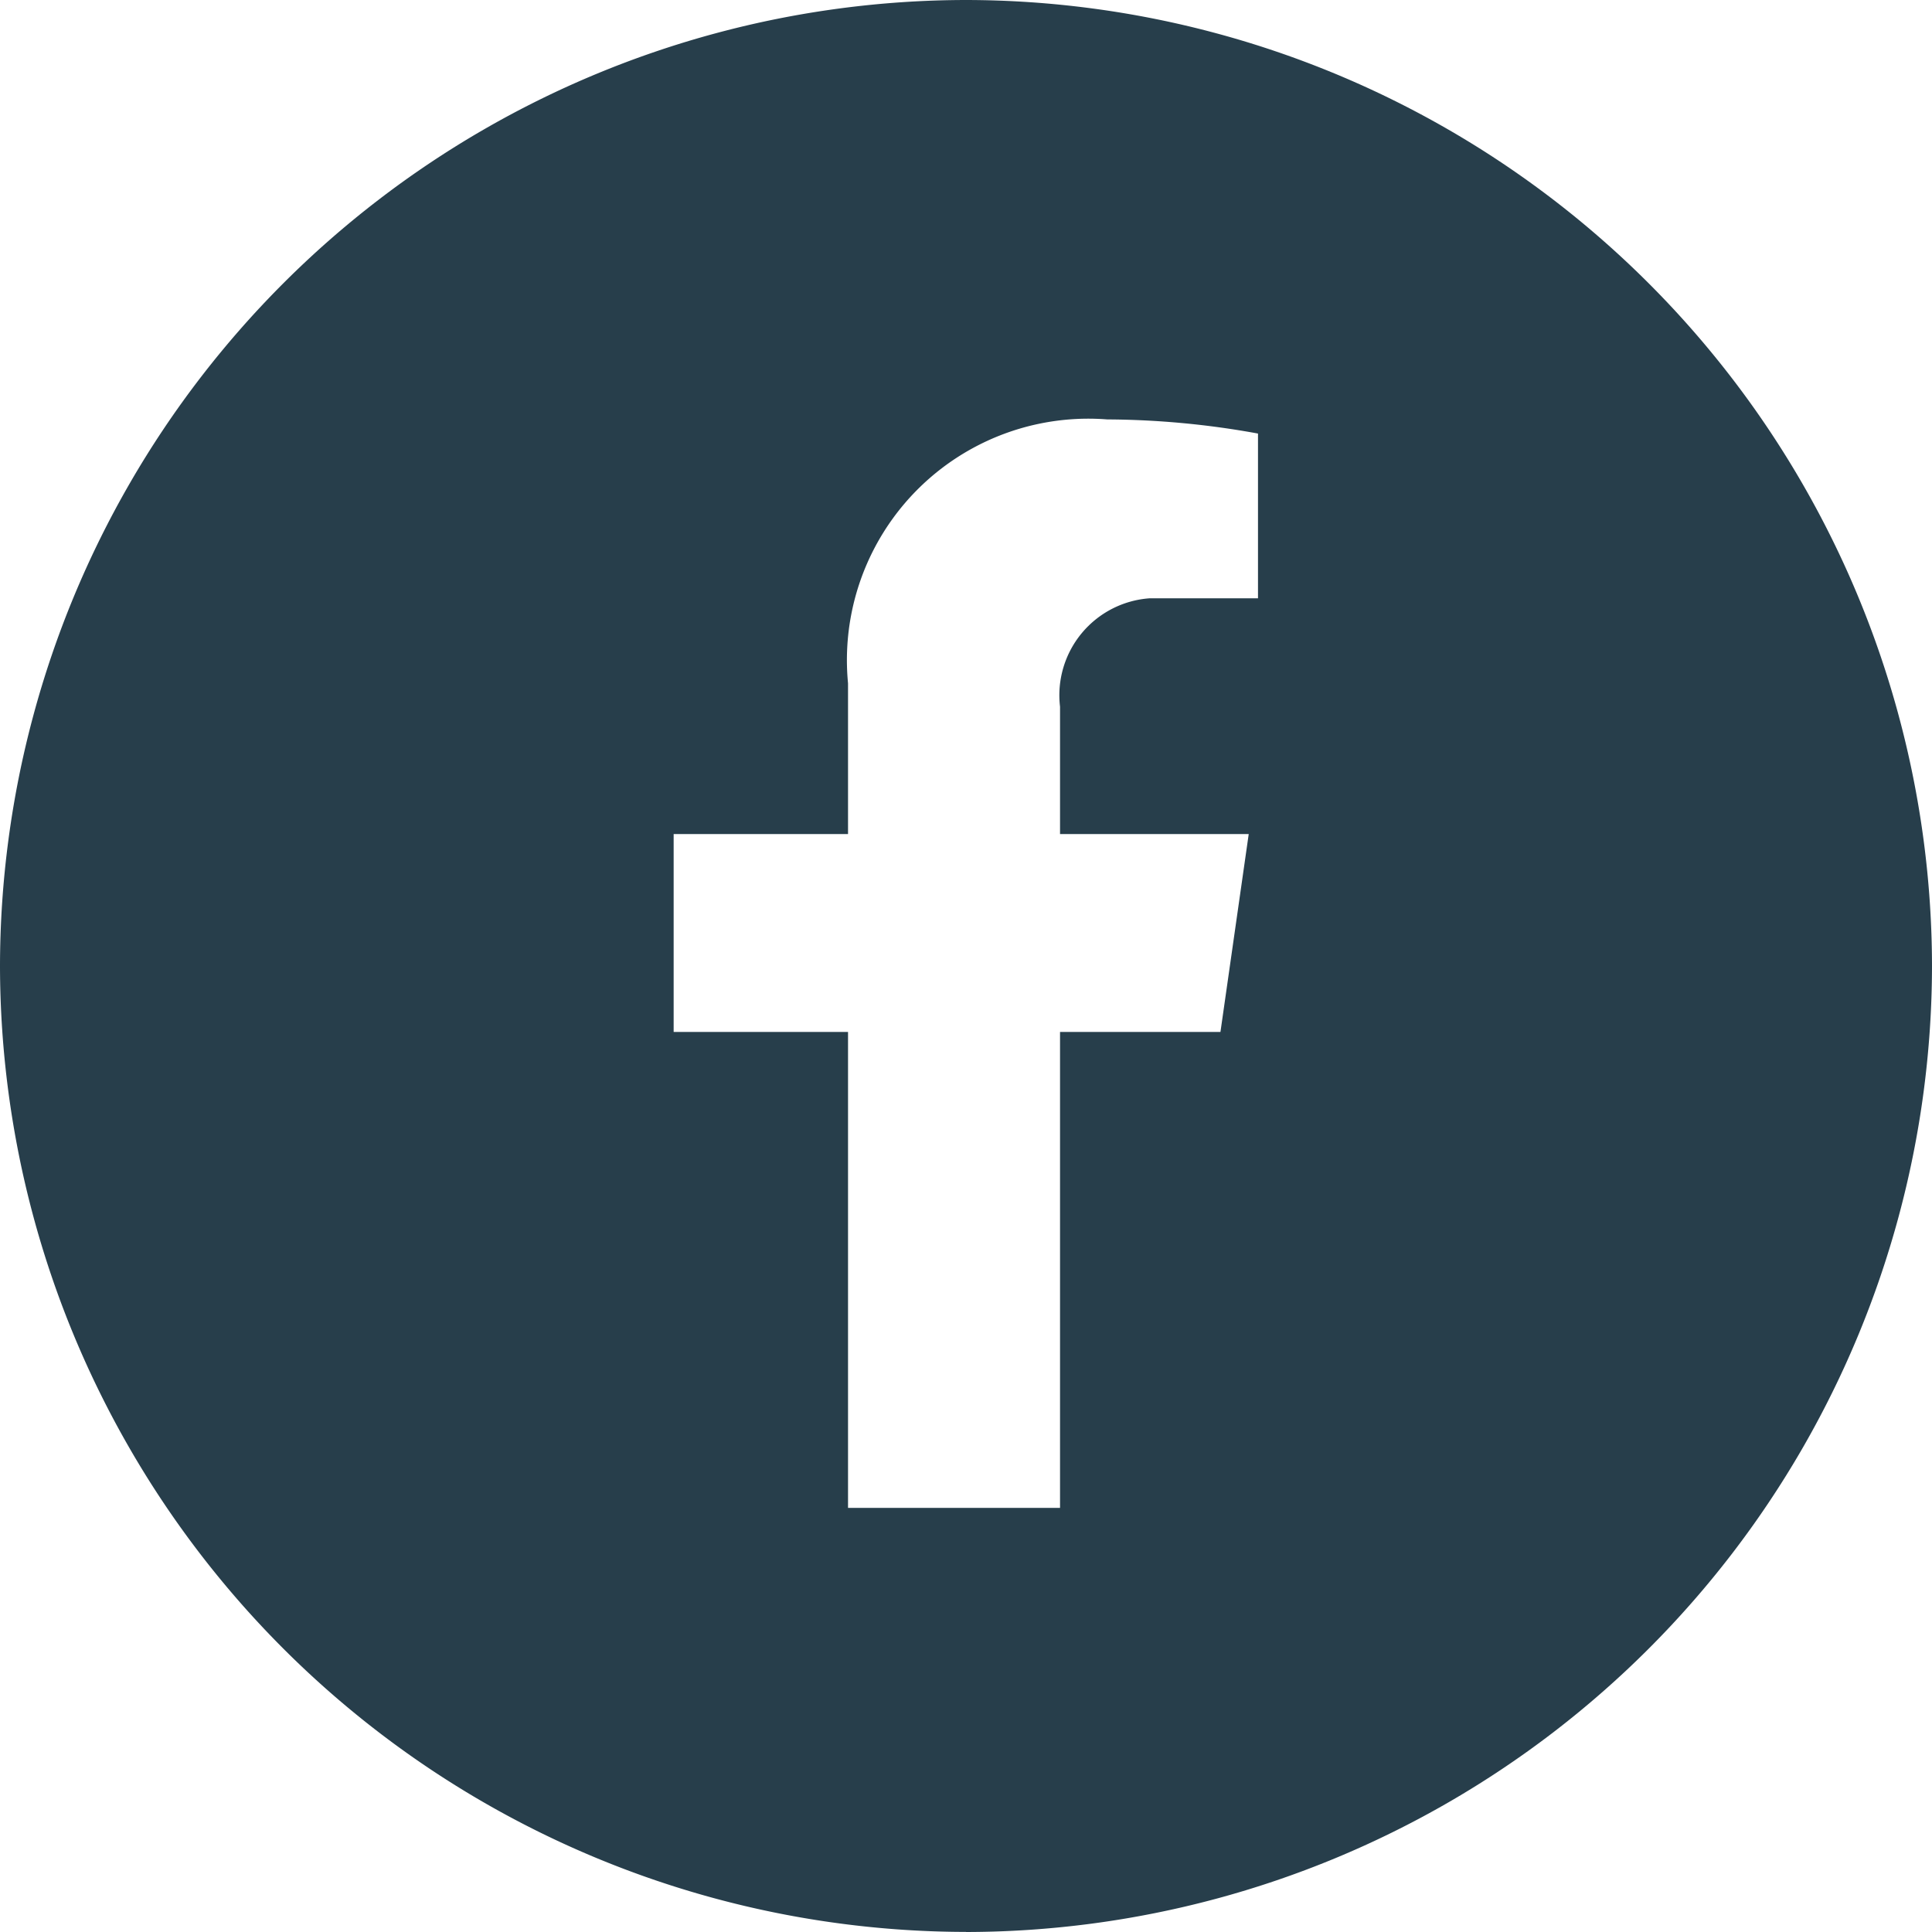 <svg xmlns="http://www.w3.org/2000/svg" width="21.871" height="21.871" viewBox="0 0 21.871 21.871">
  <path id="Tracé_5233" data-name="Tracé 5233" d="M-16.984,65.482l.32-2.24H-18.8V61.8a1.1,1.1,0,0,1,1.014-1.227h1.227V58.708a9.69,9.69,0,0,0-1.707-.16A2.733,2.733,0,0,0-21.2,61.535v1.707h-1.974v2.24H-21.2V70.87h2.4V65.482Zm-2.881,10.188A10.95,10.95,0,0,1-30.8,64.735,10.95,10.95,0,0,1-19.865,53.8,10.95,10.95,0,0,1-8.929,64.735,10.95,10.95,0,0,1-19.865,75.671Z" transform="translate(30.8 -53.8)" fill="#273e4b"/>
</svg>
